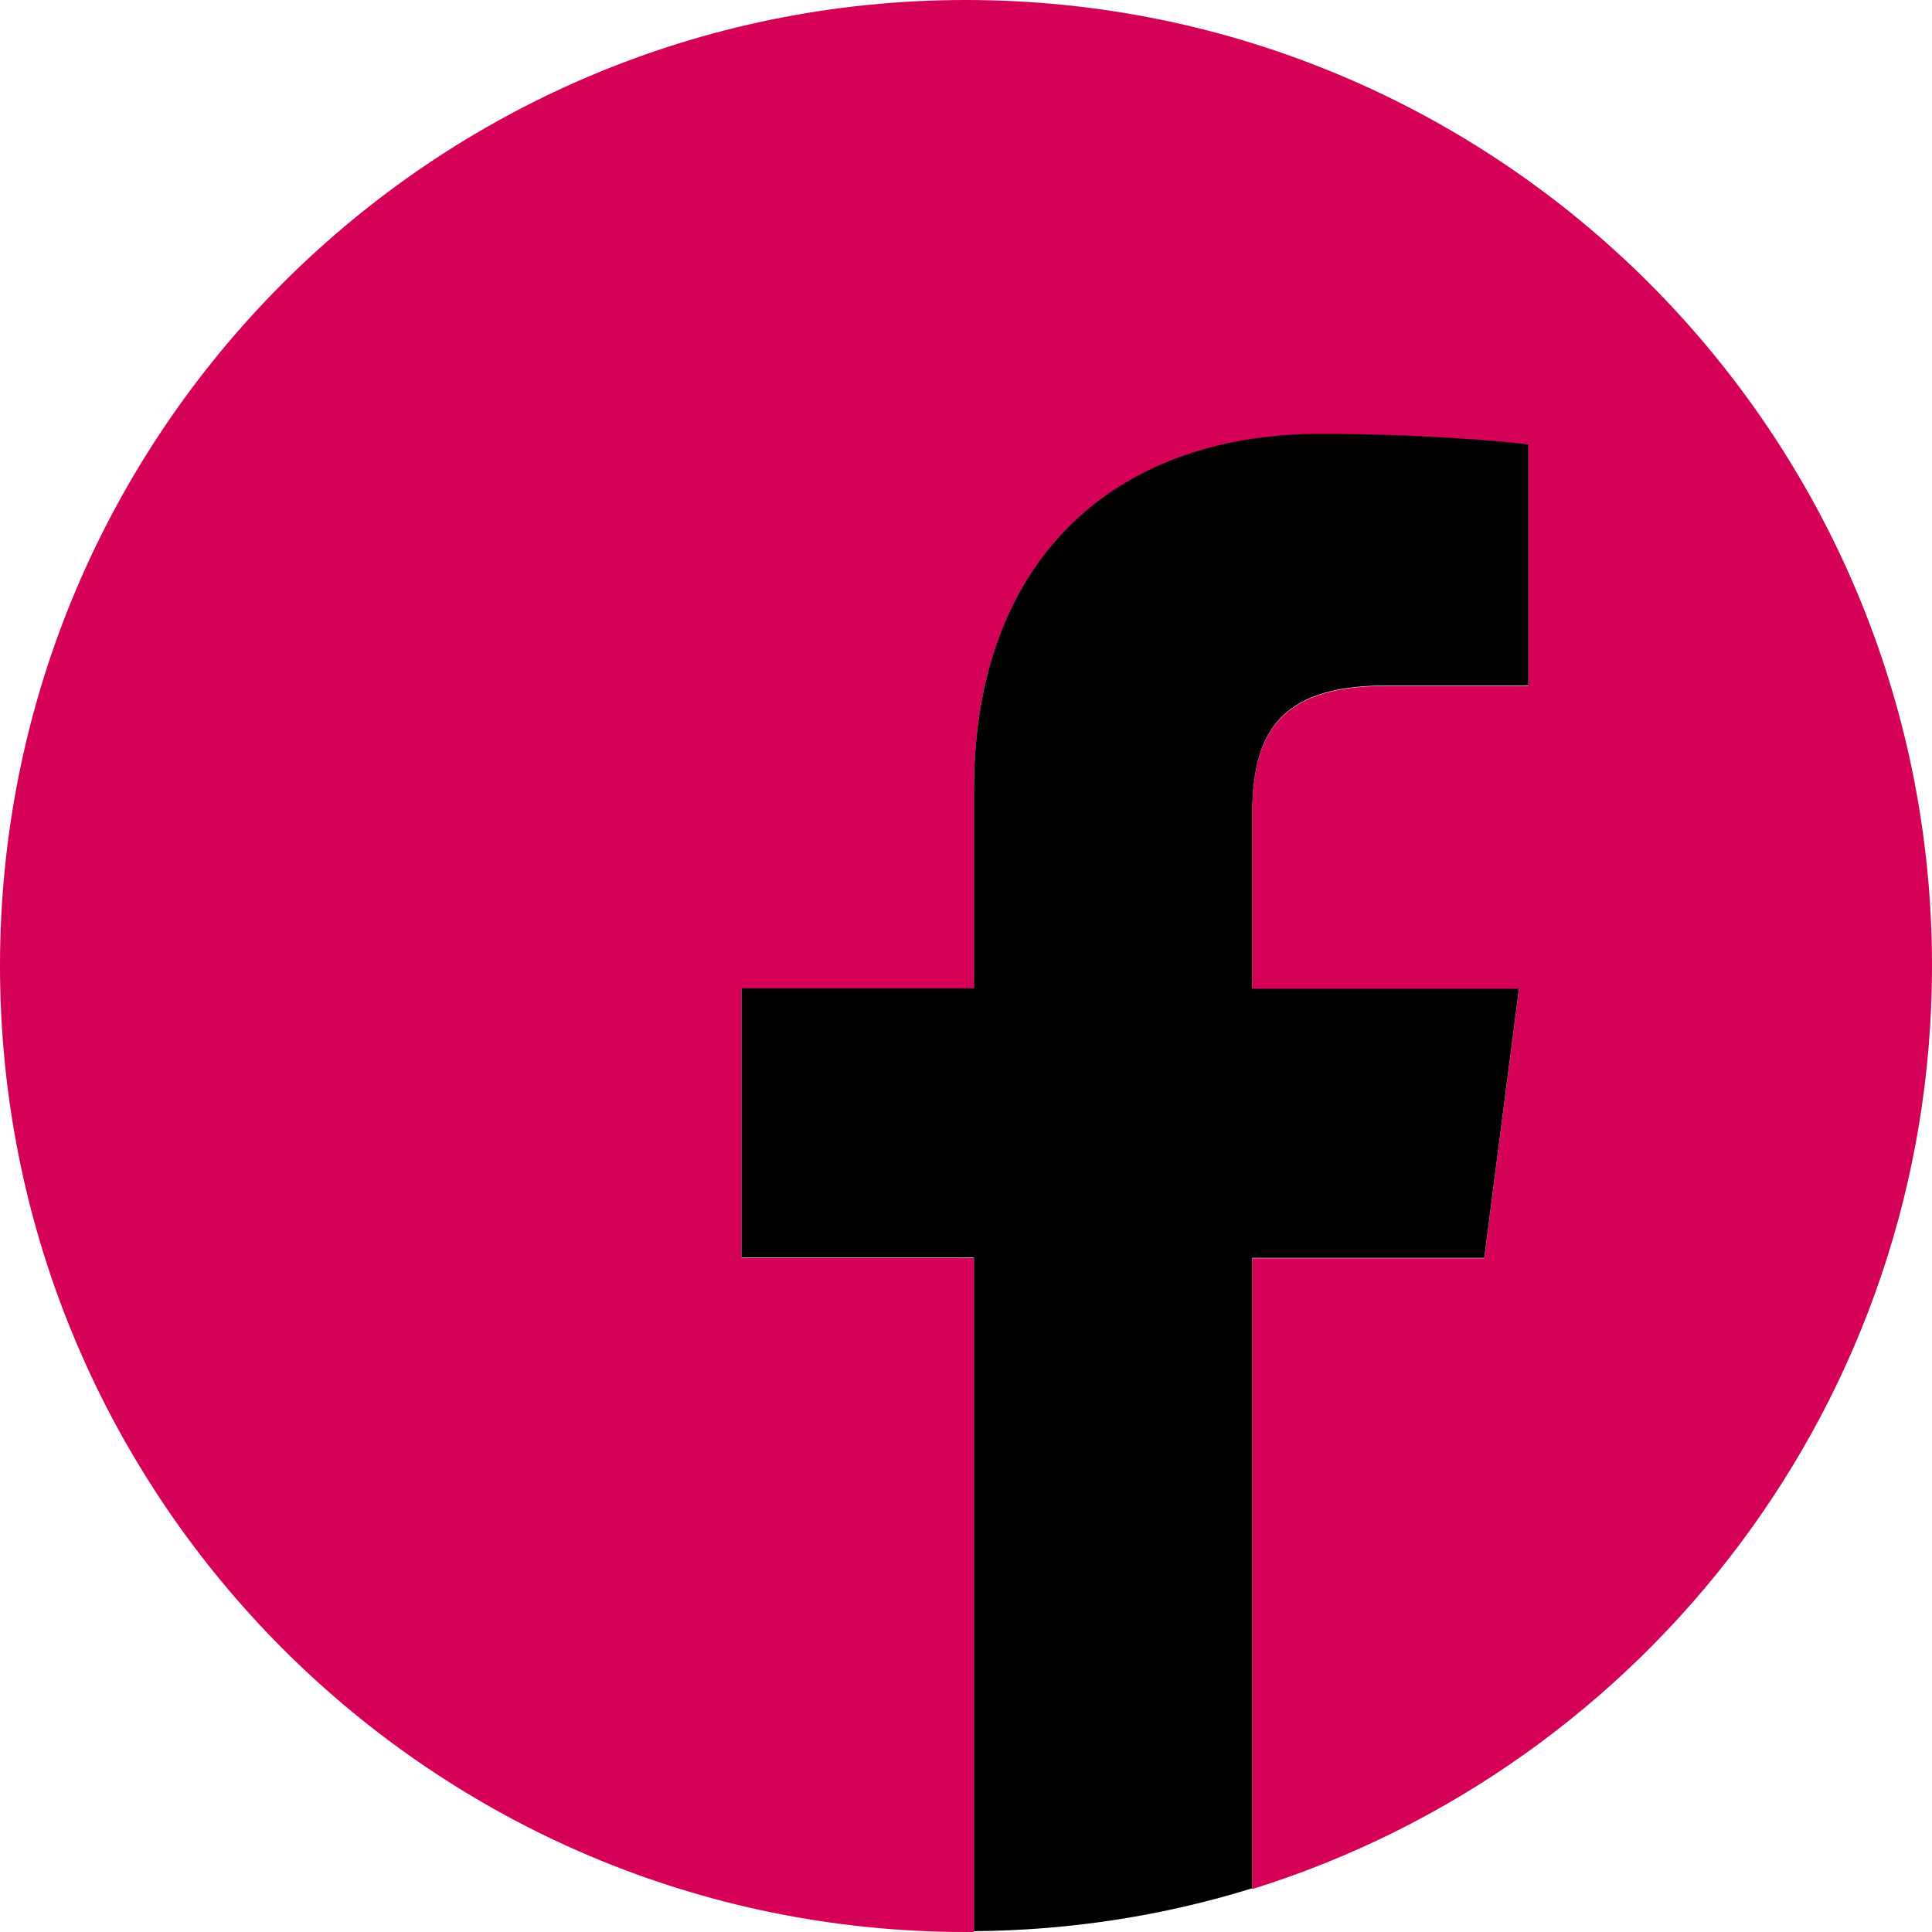 <!-- Generator: Adobe Illustrator 23.0.3, SVG Export Plug-In  -->
<svg version="1.1" xmlns="http://www.w3.org/2000/svg" xmlns:xlink="http://www.w3.org/1999/xlink" x="0px" y="0px" width="47.29px"
	 height="47.29px" viewBox="0 0 47.29 47.29" style="enable-background:new 0 0 47.29 47.29;" xml:space="preserve">
<style type="text/css">
	.st0{fill:#D50057;}
</style>
<defs>
</defs>
<g>
	<path class="st0" d="M47.29,23.64C47.29,10.59,36.7,0,23.64,0C10.59,0,0,10.59,0,23.64C0,36.7,10.59,47.29,23.64,47.29
		c0.07,0,0.13,0,0.2,0V30.79h-5.69v-6.59h5.69v-4.86c0-5.64,3.45-8.71,8.48-8.71c2.41,0,4.48,0.18,5.09,0.26v5.9l-3.49,0
		c-2.74,0-3.27,1.3-3.27,3.21v4.21h6.53l-0.85,6.59h-5.68v15.44C40.29,43.24,47.29,34.26,47.29,23.64z"/>
	<path d="M36.33,30.79l0.85-6.59h-6.53v-4.21c0-1.91,0.53-3.21,3.27-3.21l3.49,0v-5.9c-0.6-0.08-2.68-0.26-5.09-0.26
		c-5.03,0-8.48,3.07-8.48,8.71v4.86h-5.69v6.59h5.69v16.49c2.37-0.02,4.65-0.38,6.81-1.05V30.79H36.33z"/>
</g>
</svg>